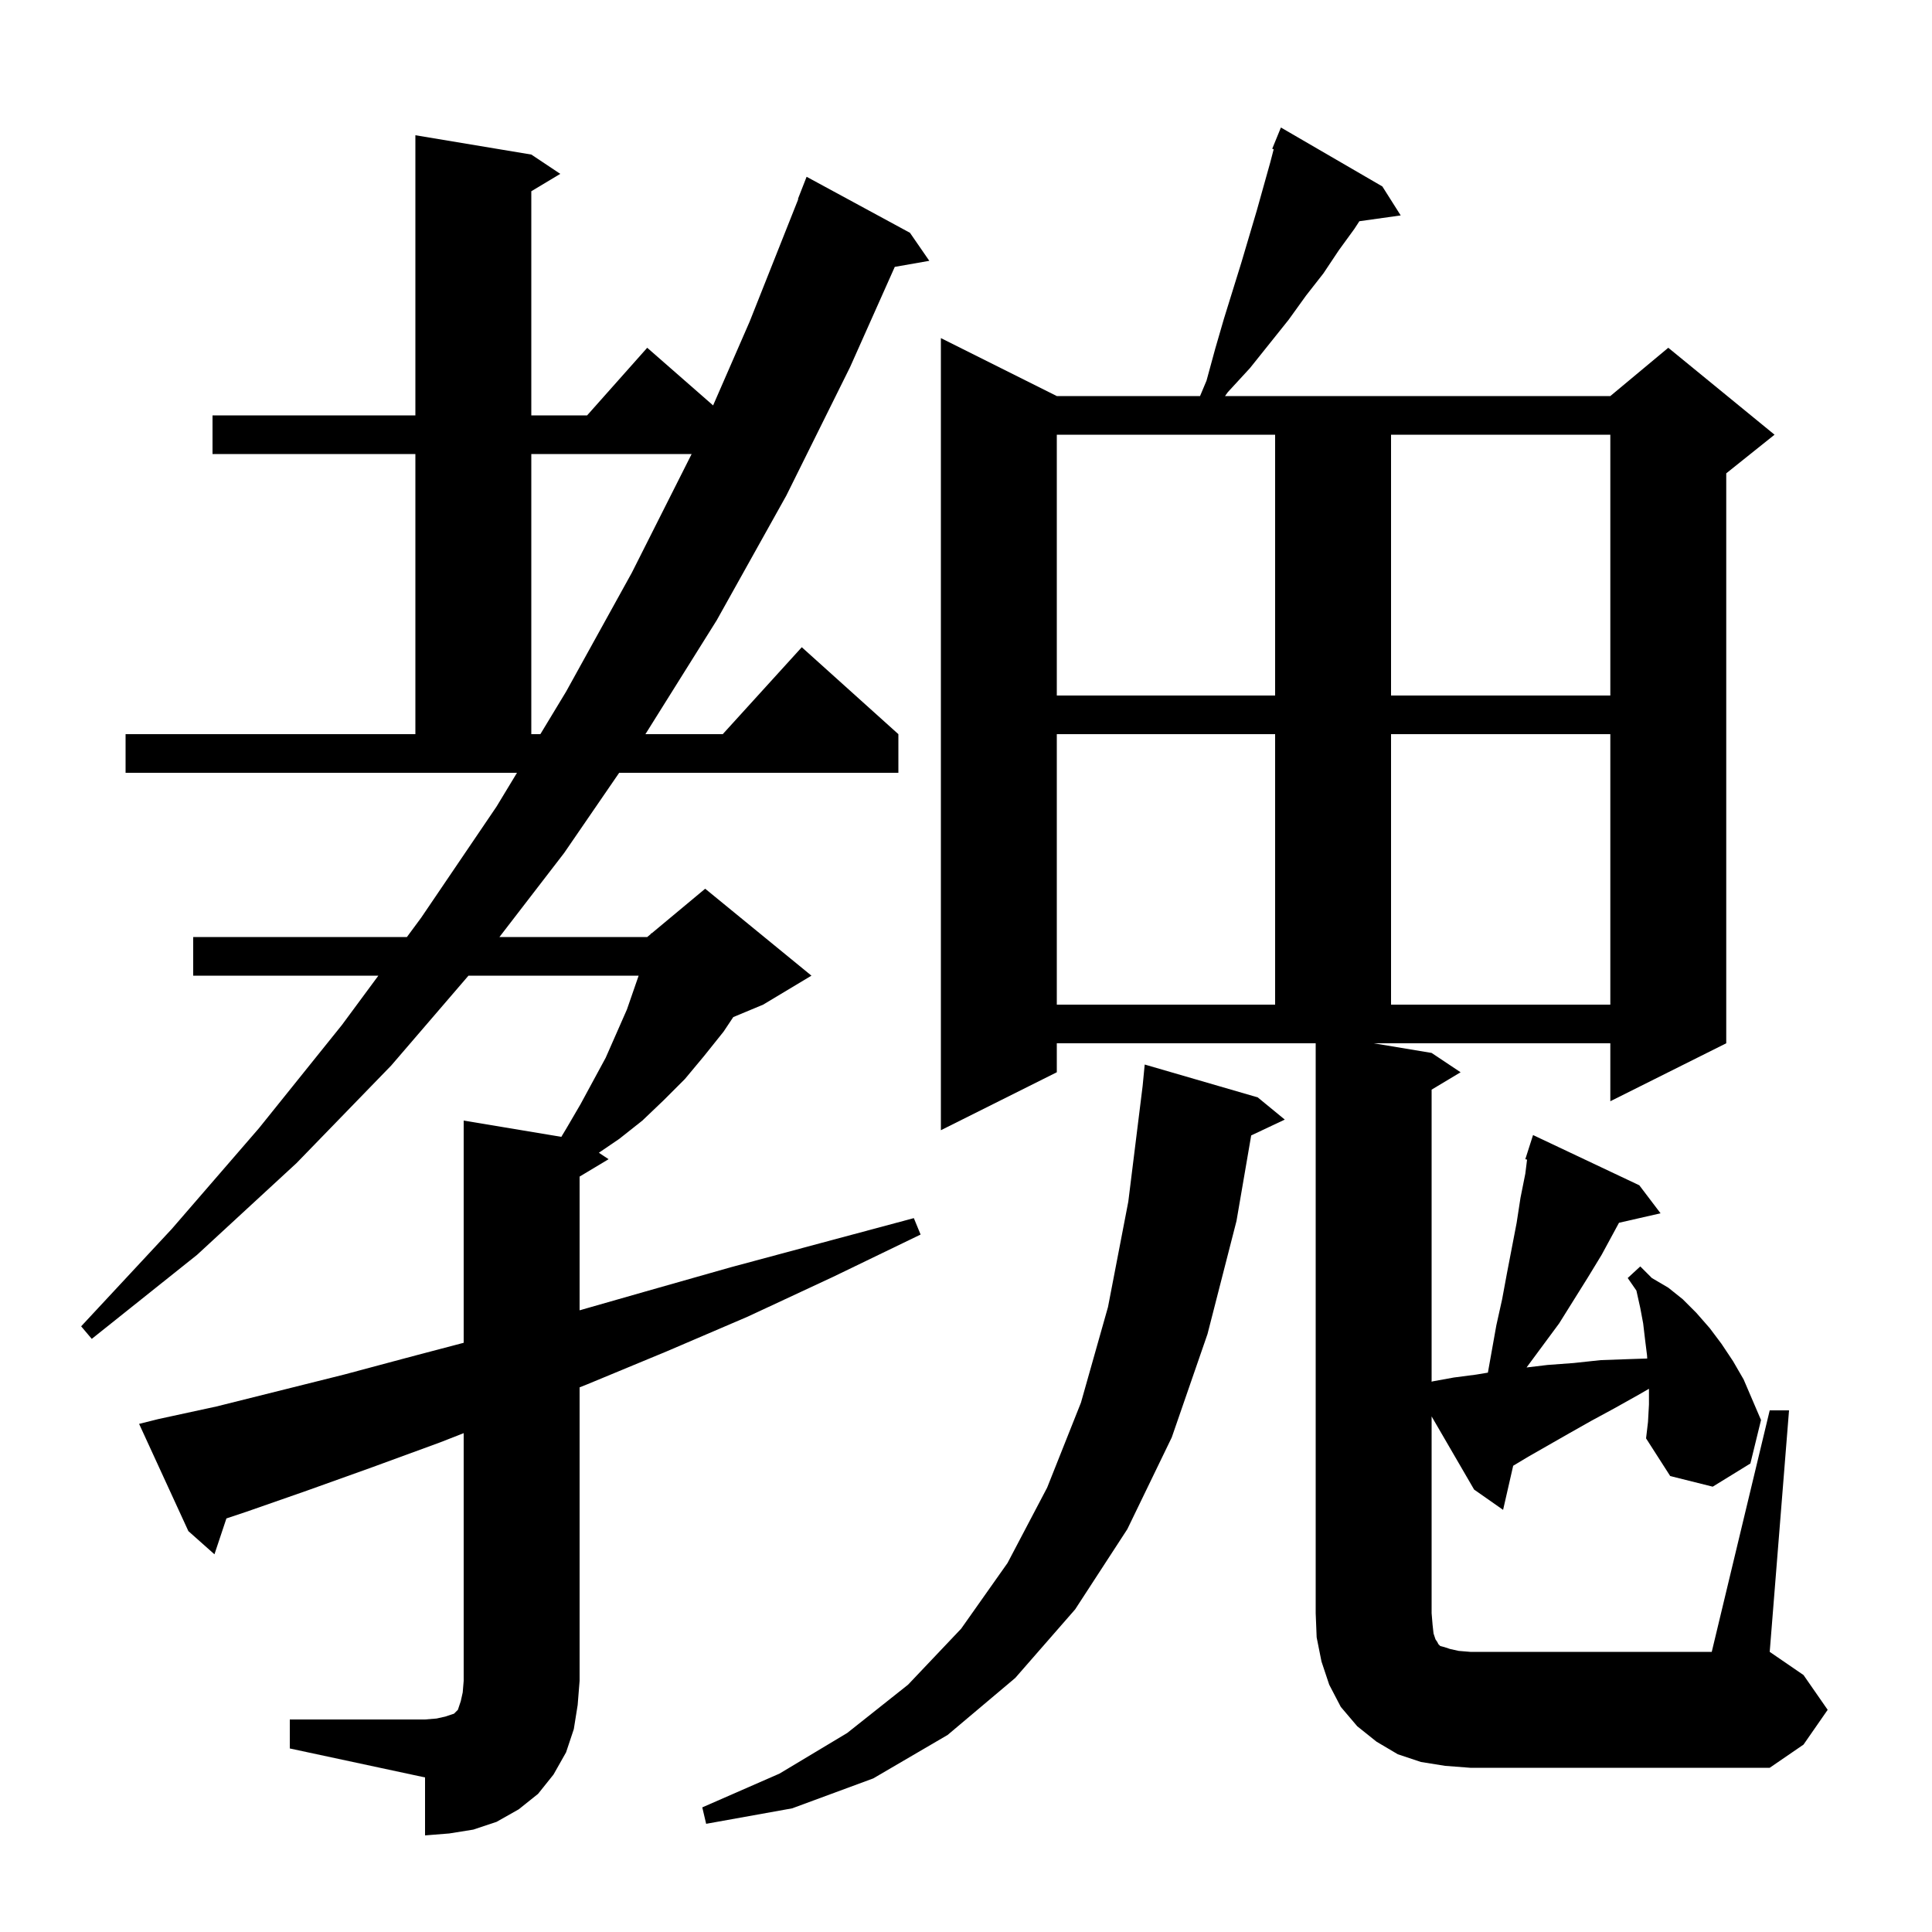 <svg xmlns="http://www.w3.org/2000/svg" xmlns:xlink="http://www.w3.org/1999/xlink" version="1.1" baseProfile="full" viewBox="0 0 200 200" width="200" height="200">
<g fill="black">
<path d="M 30.0 178.0 L 44.0 178.0 L 45.2 177.9 L 46.1 177.7 L 47.0 177.4 L 47.4 177.0 L 47.7 176.1 L 47.9 175.2 L 48.0 174.0 L 48.0 148.359 L 45.6 149.3 L 38.5 151.9 L 31.8 154.3 L 25.5 156.5 L 23.438 157.188 L 22.2 160.9 L 19.5 158.5 L 14.4 147.4 L 16.4 146.9 L 22.4 145.6 L 35.6 142.3 L 42.7 140.4 L 48.0 139.005 L 48.0 116.0 L 58.109 117.685 L 58.7 116.7 L 60.1 114.3 L 62.7 109.5 L 64.9 104.5 L 66.112 101.0 L 48.496 101.0 L 40.5 110.3 L 30.7 120.4 L 20.4 129.9 L 9.5 138.6 L 8.4 137.3 L 17.8 127.2 L 26.8 116.8 L 35.4 106.1 L 39.168 101.0 L 20.0 101.0 L 20.0 97.0 L 42.123 97.0 L 43.6 95.0 L 51.4 83.5 L 53.518 80.0 L 13.0 80.0 L 13.0 76.0 L 43.0 76.0 L 43.0 47.0 L 22.0 47.0 L 22.0 43.0 L 43.0 43.0 L 43.0 14.0 L 55.0 16.0 L 58.0 18.0 L 55.0 19.8 L 55.0 43.0 L 60.778 43.0 L 67.0 36.0 L 73.82 41.968 L 77.6 33.3 L 82.638 20.611 L 82.6 20.6 L 83.5 18.3 L 94.2 24.1 L 96.2 27.0 L 92.627 27.627 L 88.0 38.0 L 81.4 51.3 L 74.2 64.2 L 66.813 76.0 L 74.818 76.0 L 83.0 67.0 L 93.0 76.0 L 93.0 80.0 L 64.097 80.0 L 58.4 88.3 L 51.702 97.0 L 67.0 97.0 L 67.378 96.685 L 67.4 96.6 L 67.453 96.622 L 73.0 92.0 L 84.0 101.0 L 79.0 104.0 L 75.908 105.288 L 74.9 106.8 L 72.9 109.3 L 70.9 111.7 L 68.7 113.9 L 66.5 116.0 L 64.1 117.9 L 61.996 119.331 L 63.0 120.0 L 60.0 121.8 L 60.0 135.643 L 66.8 133.7 L 75.6 131.2 L 84.9 128.7 L 94.6 126.1 L 95.3 127.8 L 86.2 132.2 L 77.4 136.3 L 69.0 139.9 L 60.8 143.3 L 60.0 143.618 L 60.0 174.0 L 59.8 176.5 L 59.4 179.0 L 58.6 181.4 L 57.3 183.7 L 55.7 185.7 L 53.7 187.3 L 51.4 188.6 L 49.0 189.4 L 46.5 189.8 L 44.0 190.0 L 44.0 184.0 L 30.0 181.0 Z M 130.2 113.6 L 133.0 115.9 L 129.523 117.54 L 128.0 126.4 L 125.0 138.1 L 121.3 148.8 L 116.7 158.3 L 111.3 166.6 L 105.1 173.7 L 98.1 179.6 L 90.4 184.1 L 82.0 187.2 L 73.1 188.8 L 72.7 187.1 L 80.7 183.6 L 87.7 179.4 L 94.0 174.4 L 99.5 168.6 L 104.3 161.8 L 108.4 154.0 L 111.9 145.2 L 114.7 135.3 L 116.8 124.4 L 118.285 112.419 L 118.5 110.2 Z M 183.2 146.0 L 185.2 146.0 L 183.2 171.0 L 186.7 173.4 L 189.2 177.0 L 186.7 180.6 L 183.2 183.0 L 152.2 183.0 L 149.6 182.8 L 147.1 182.4 L 144.7 181.6 L 142.5 180.3 L 140.5 178.7 L 138.8 176.7 L 137.6 174.4 L 136.8 172.0 L 136.3 169.5 L 136.2 167.0 L 136.2 108.0 L 109.4 108.0 L 109.4 111.0 L 97.4 117.0 L 97.4 35.0 L 109.4 41.0 L 124.229 41.0 L 124.9 39.4 L 125.8 36.1 L 126.7 33.0 L 128.5 27.2 L 130.1 21.8 L 131.5 16.8 L 131.852 15.452 L 131.7 15.4 L 132.6 13.2 L 143.1 19.3 L 145.0 22.3 L 140.721 22.901 L 140.2 23.7 L 138.6 25.9 L 137.0 28.3 L 135.2 30.6 L 133.4 33.1 L 129.4 38.1 L 127.1 40.6 L 126.814 41.0 L 166.7 41.0 L 172.7 36.0 L 183.7 45.0 L 178.7 49.0 L 178.7 108.0 L 166.7 114.0 L 166.7 108.0 L 142.2 108.0 L 148.2 109.0 L 151.2 111.0 L 148.2 112.8 L 148.2 143.039 L 148.3 143.0 L 150.5 142.6 L 152.8 142.3 L 154.026 142.096 L 154.9 137.2 L 155.5 134.5 L 156.0 131.8 L 157.0 126.6 L 157.4 124.0 L 157.9 121.5 L 158.082 120.042 L 157.9 120.0 L 158.7 117.5 L 169.7 122.7 L 171.9 125.6 L 167.598 126.581 L 165.8 129.9 L 164.4 132.2 L 161.4 137.0 L 158.029 141.56 L 160.2 141.3 L 162.9 141.1 L 165.7 140.8 L 168.5 140.7 L 170.52 140.633 L 170.5 140.3 L 170.3 138.7 L 170.1 137.0 L 169.8 135.4 L 169.4 133.6 L 168.5 132.3 L 169.8 131.1 L 171.0 132.3 L 172.7 133.3 L 174.2 134.5 L 175.6 135.9 L 177.0 137.5 L 178.2 139.1 L 179.4 140.9 L 180.5 142.8 L 182.3 147.0 L 181.2 151.5 L 177.3 153.9 L 172.9 152.8 L 170.4 148.9 L 170.6 147.2 L 170.7 145.4 L 170.7 143.765 L 169.6 144.4 L 167.1 145.8 L 164.7 147.1 L 162.4 148.4 L 158.2 150.8 L 156.644 151.734 L 155.6 156.3 L 152.6 154.2 L 148.2 146.626 L 148.2 167.0 L 148.3 168.2 L 148.4 169.1 L 148.6 169.7 L 148.8 170.0 L 148.9 170.2 L 149.1 170.4 L 149.5 170.5 L 150.1 170.7 L 151.0 170.9 L 152.2 171.0 L 177.2 171.0 Z M 109.4 76.0 L 109.4 104.0 L 132.0 104.0 L 132.0 76.0 Z M 144.0 76.0 L 144.0 104.0 L 166.7 104.0 L 166.7 76.0 Z M 55.0 47.0 L 55.0 76.0 L 55.938 76.0 L 58.6 71.6 L 65.4 59.3 L 71.598 47.0 Z M 109.4 45.0 L 109.4 72.0 L 132.0 72.0 L 132.0 45.0 Z M 144.0 45.0 L 144.0 72.0 L 166.7 72.0 L 166.7 45.0 Z " />
</g>
</svg>
